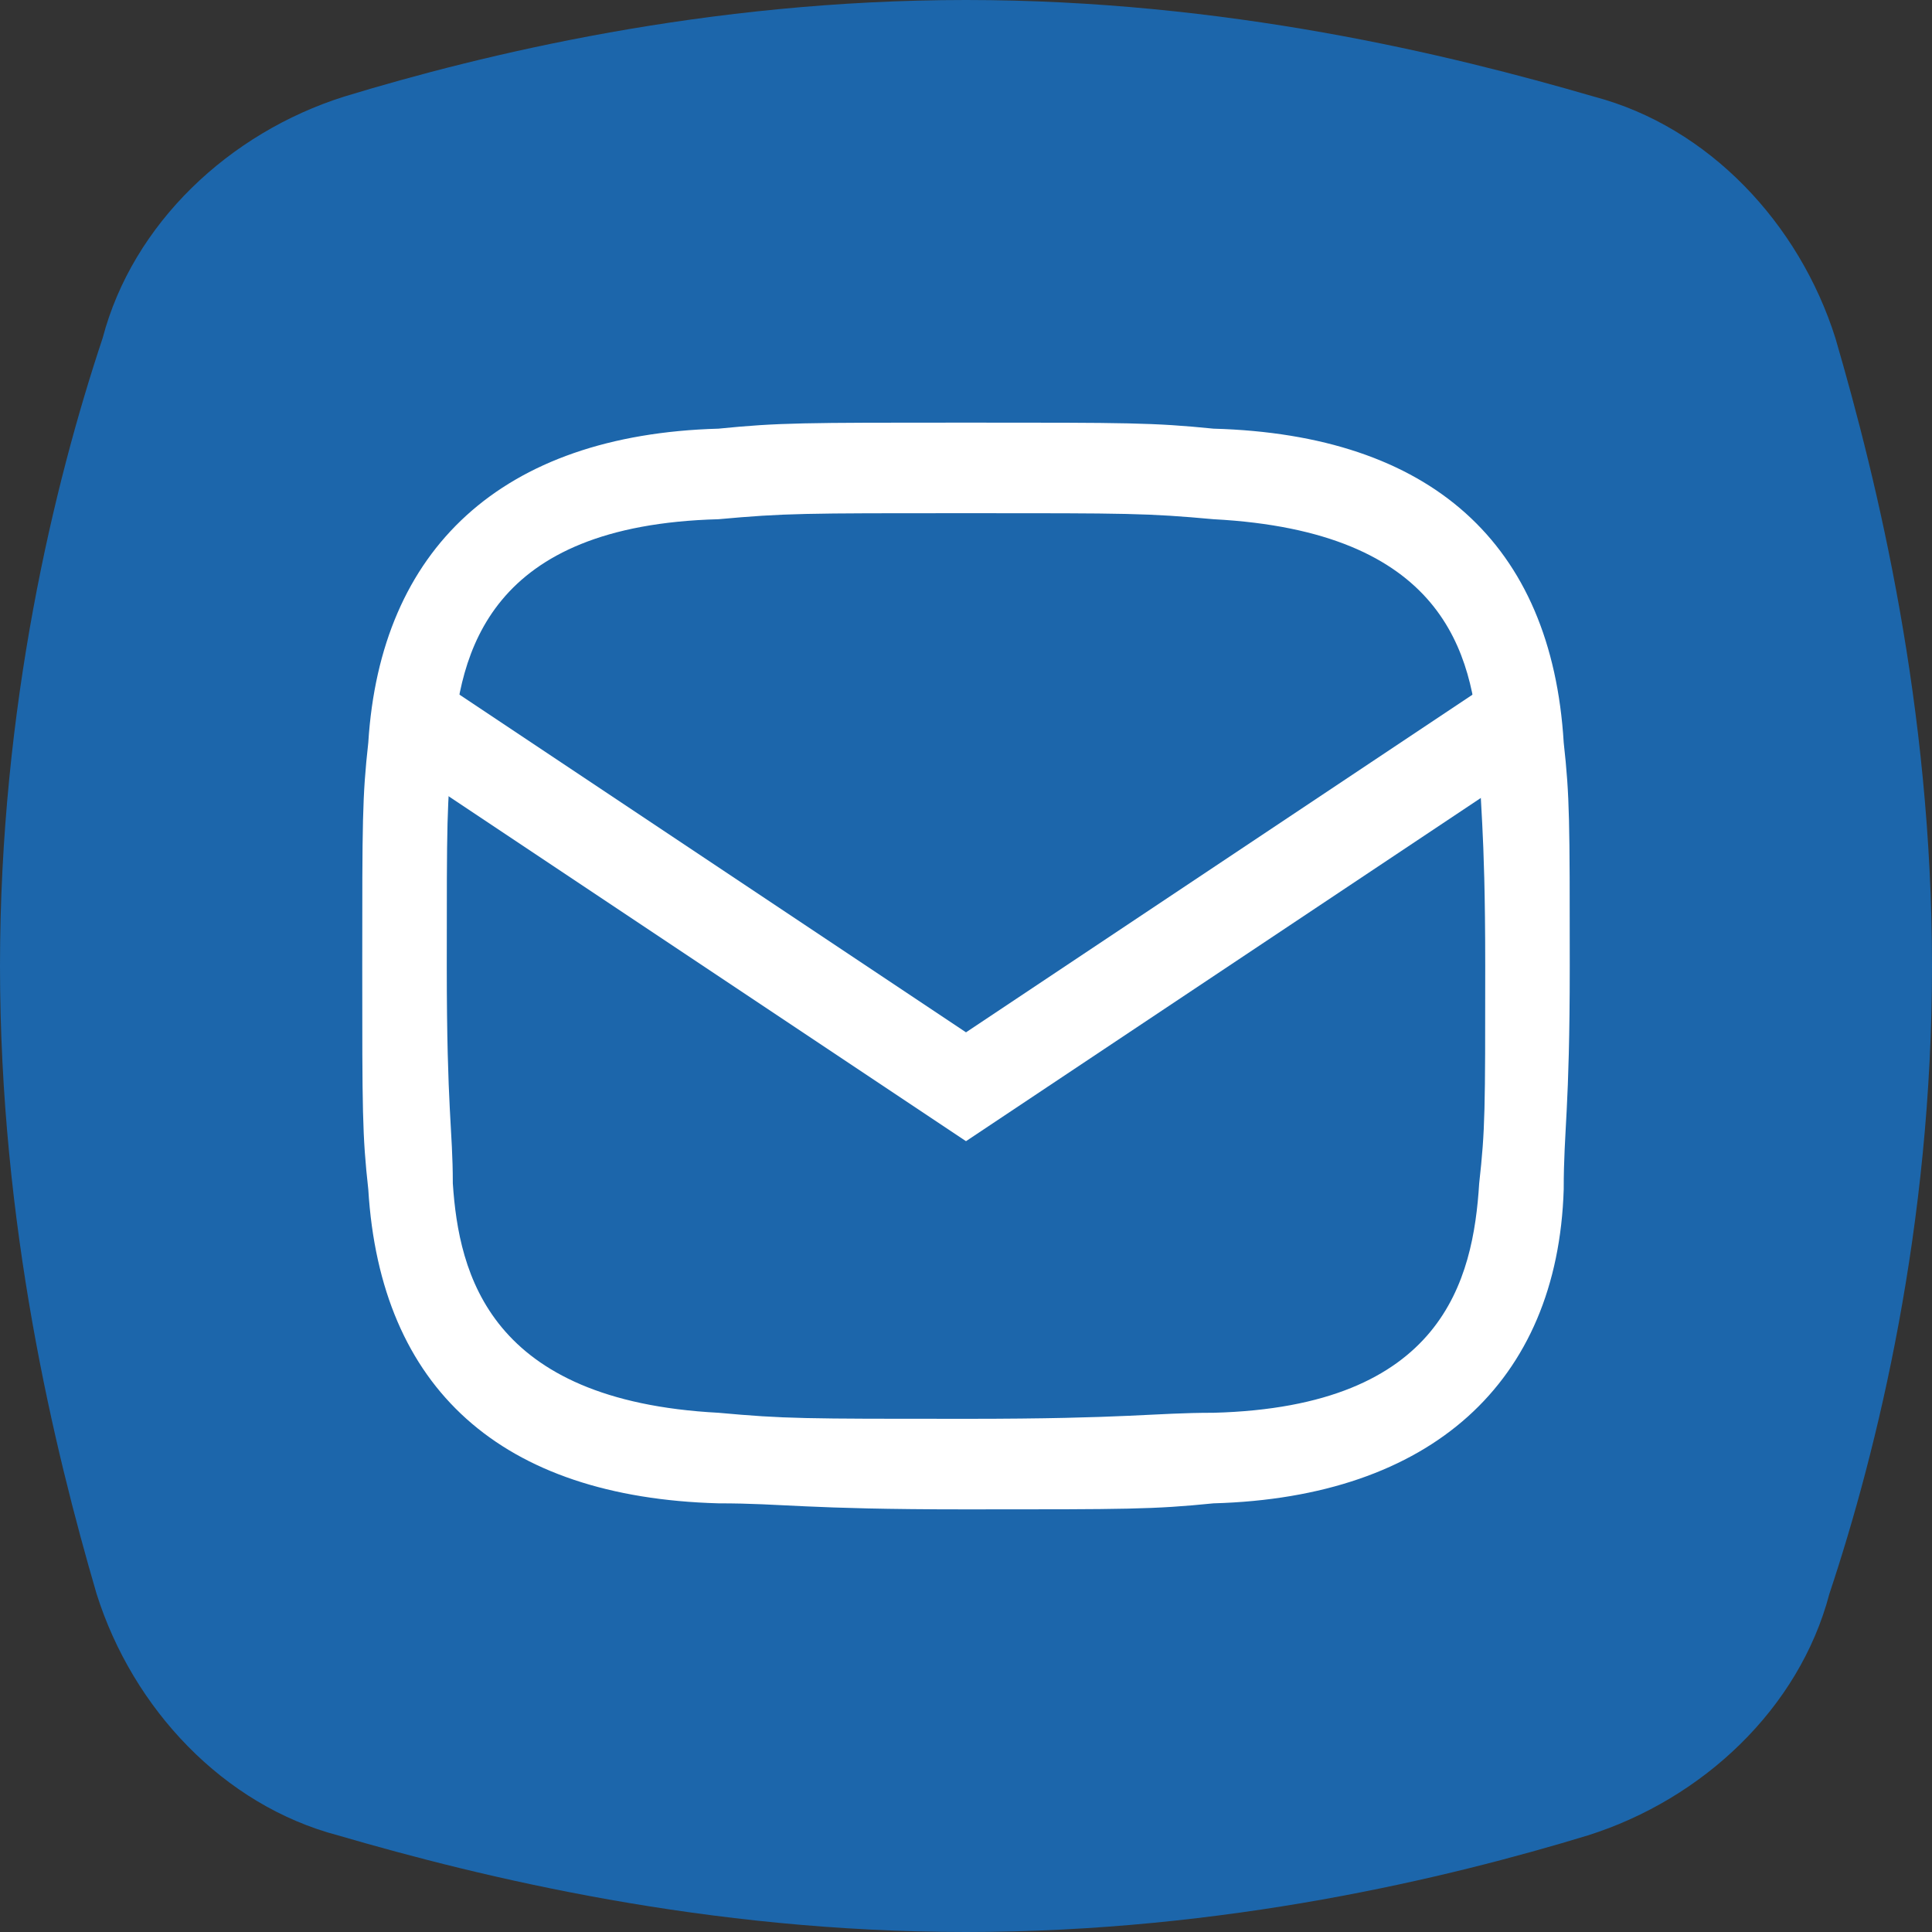<?xml version="1.0" encoding="utf-8"?>
<!-- Generator: Adobe Illustrator 19.2.0, SVG Export Plug-In . SVG Version: 6.00 Build 0)  -->
<svg version="1.1" id="Layer_1" xmlns="http://www.w3.org/2000/svg" xmlns:xlink="http://www.w3.org/1999/xlink" x="0px" y="0px"
	 width="32px" height="32px" viewBox="0 0 32 32" style="enable-background:new 0 0 32 32;" xml:space="preserve">
<rect x="0" y="0" width="32" height="32" fill="#333333" stroke="none"/>
<style>
	.st0{fill:#1C66AB;}
	.st1{fill:#FFFFFF;}
	.st2{fill:none;stroke:#FFFFFF;stroke-width:1.5;stroke-miterlimit:10;}
</style>
<path class="st0" d="M30.4,5.6c-0.6-1.9-2.1-3.5-4-4C24,0.9,20.3,0,16,0l0,0l0,0C11.7,0,8,0.9,5.7,1.6c-1.9,0.6-3.5,2.1-4,4
	C0.9,8,0,11.7,0,16s0.9,8,1.6,10.4c0.6,1.9,2.1,3.5,4,4C8,31.1,11.7,32,16,32l0,0l0,0c4.3,0,8-0.9,10.3-1.6c1.9-0.6,3.5-2.1,4-4
	C31.1,24,32,20.3,32,16S31.1,8,30.4,5.6z"/>
<g>
	<path class="st1" d="M16,8.5c2.7,0,3,0,4.1,0.1c3.8,0.2,4.3,2.2,4.4,3.8c0,0.9,0.1,1.2,0.1,3.6s0,2.7-0.1,3.6
		c-0.1,1.6-0.6,3.7-4.4,3.8c-1,0-1.4,0.1-4.1,0.1s-3,0-4.1-0.1c-3.8-0.2-4.3-2.3-4.4-3.8c0-0.9-0.1-1.2-0.1-3.6s0-2.7,0.1-3.6
		c0.1-1.6,0.6-3.7,4.4-3.8C13,8.5,13.3,8.5,16,8.5 M16,7c-2.7,0-3.1,0-4.1,0.1c-3.6,0.1-5.6,2-5.8,5.2C6,13.2,6,13.6,6,16
		s0,2.8,0.1,3.7c0.2,3.3,2.2,5.1,5.8,5.2c1.1,0,1.4,0.1,4.1,0.1s3.1,0,4.1-0.1c3.6-0.1,5.7-2,5.8-5.2c0-1,0.1-1.3,0.1-3.7
		s0-2.8-0.1-3.7c-0.2-3.3-2.2-5.1-5.8-5.2C19.1,7,18.7,7,16,7L16,7z"/>
</g>
<polyline class="st2" points="7,12 16,18 25,12 "/>
</svg>
